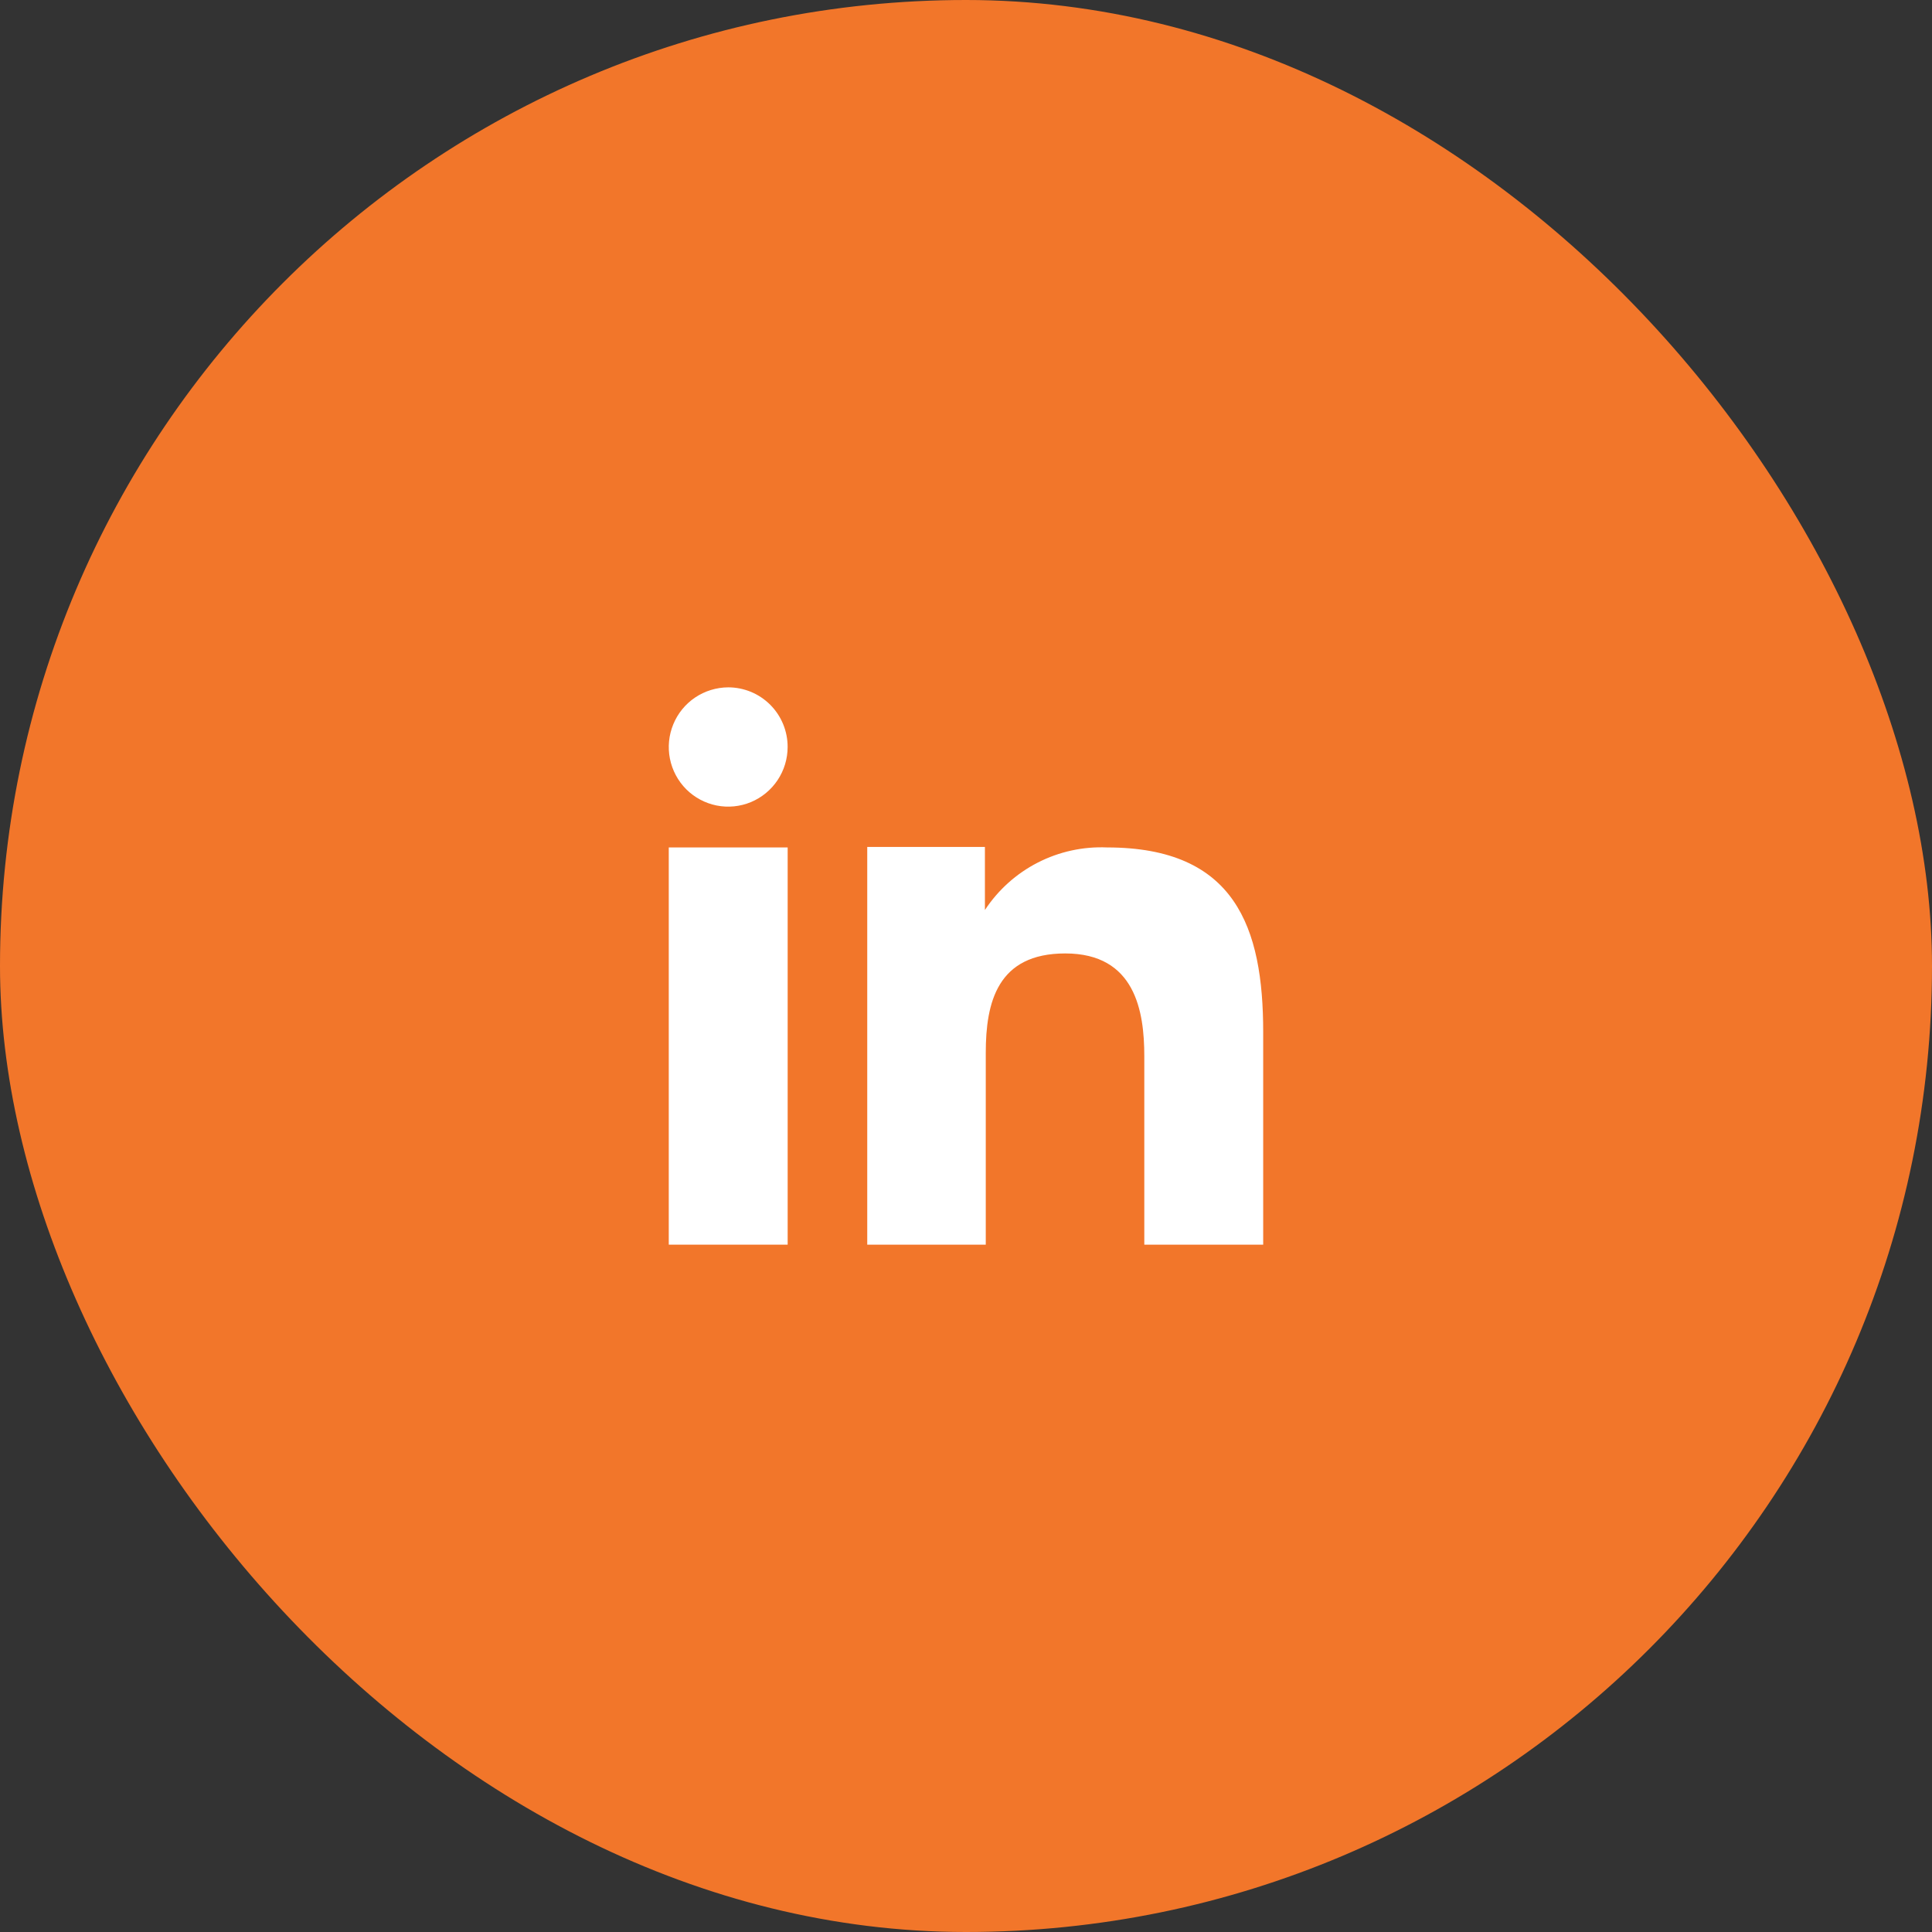 <svg width="52" height="52" viewBox="0 0 52 52" fill="none" xmlns="http://www.w3.org/2000/svg">
<rect x="0" y="0" width="52" height="52" fill="#333333" stroke="none"/>
<rect width="52" height="52" rx="26" fill="#F2762A"/>
<path fill-rule="evenodd" clip-rule="evenodd" d="M26.509 22.796V24.493C26.865 23.952 27.355 23.512 27.931 23.217C28.507 22.922 29.15 22.781 29.797 22.809C33.252 22.809 33.999 24.969 33.999 27.779V33.5H30.799V28.428C30.799 27.218 30.555 25.662 28.671 25.662C26.844 25.662 26.532 26.979 26.532 28.338V33.5H23.342V22.796H26.509ZM21.199 20.106C21.199 20.423 21.105 20.733 20.929 20.997C20.753 21.261 20.504 21.466 20.211 21.589C19.919 21.71 19.597 21.742 19.287 21.68C18.977 21.618 18.692 21.465 18.468 21.241C18.245 21.017 18.093 20.731 18.031 20.42C17.969 20.109 18.001 19.787 18.122 19.494C18.242 19.201 18.447 18.95 18.71 18.773C18.973 18.597 19.282 18.502 19.599 18.5C19.81 18.5 20.018 18.542 20.213 18.622C20.408 18.703 20.584 18.822 20.733 18.971C20.881 19.12 20.999 19.297 21.079 19.492C21.159 19.687 21.2 19.895 21.199 20.106Z" fill="white"/>
<path d="M21.2 22.809H18V33.5H21.2V22.809Z" fill="white"/>
</svg>
